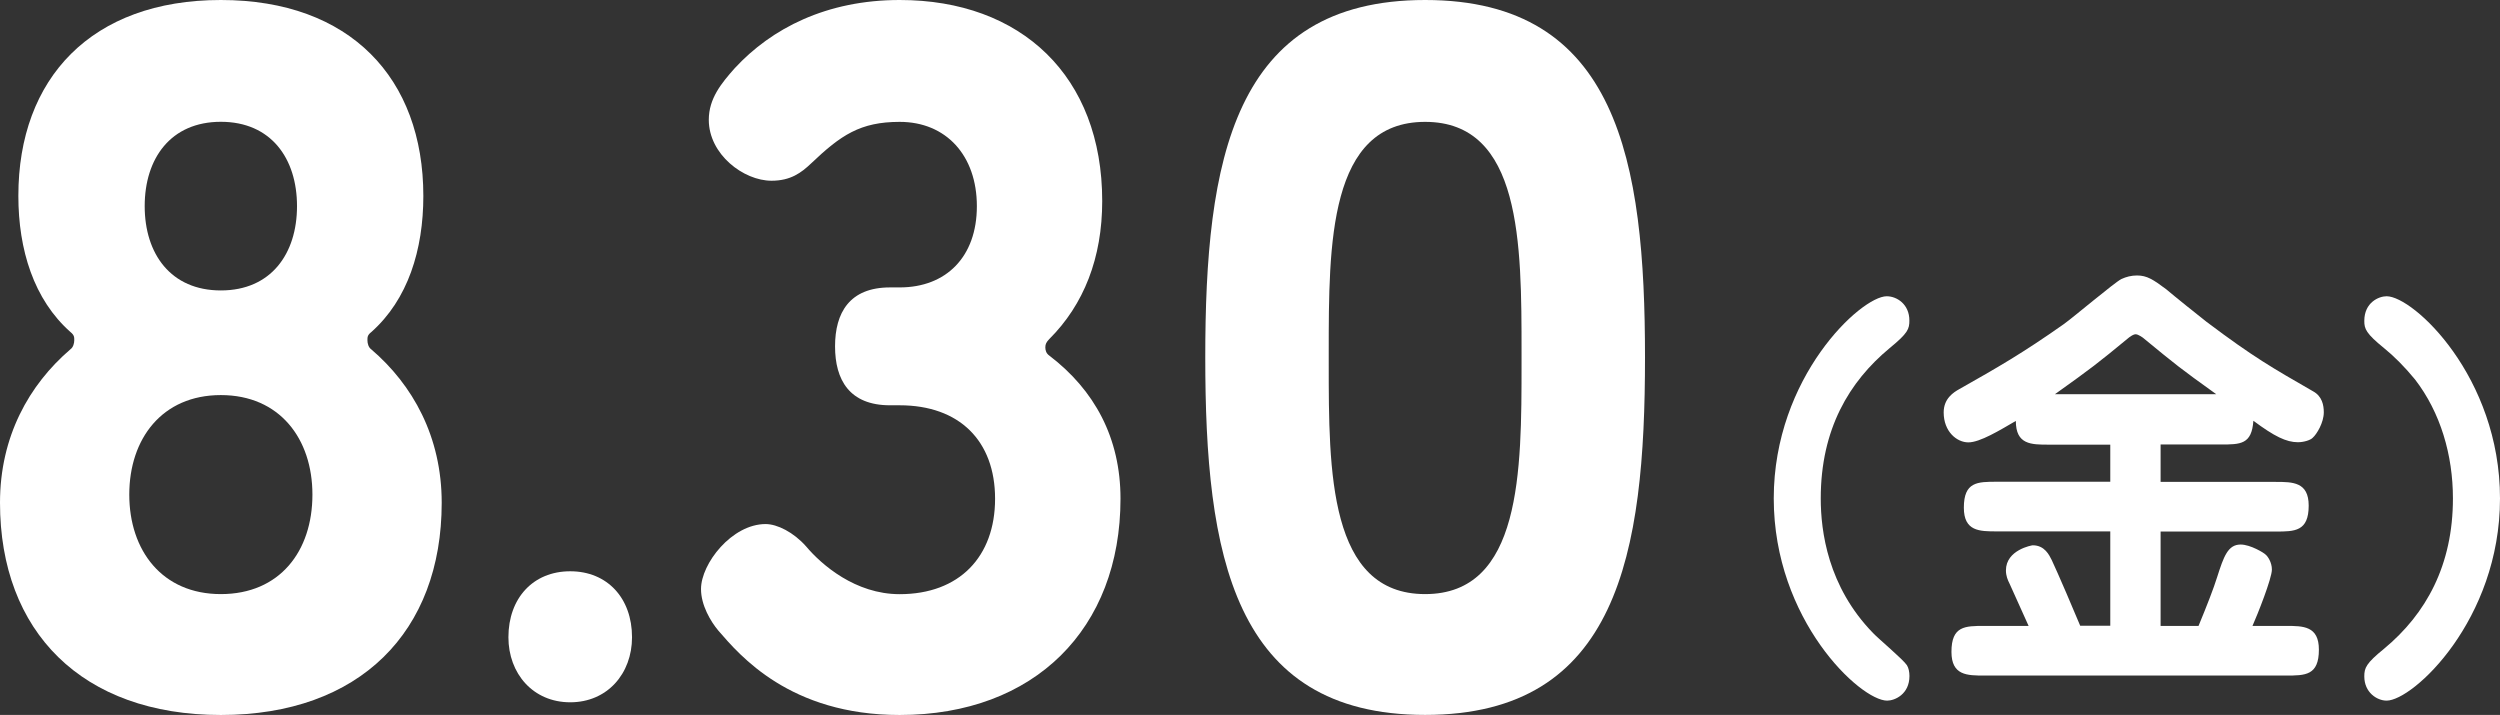<?xml version="1.0" encoding="UTF-8"?>
<svg id="_レイヤー_1" data-name="レイヤー 1" xmlns="http://www.w3.org/2000/svg" viewBox="0 0 330.88 94.62">
  <rect x="0" y="0" width="330.88" height="94.62" fill="#333333" stroke="none"/>
  <defs>
    <style>
      .cls-1 {
        fill: #fff;
        stroke-width: 0px;
      }
    </style>
  </defs>
  <g>
    <path class="cls-1" d="M0,66.53c0-8.74,3.83-15.59,9.32-20.3.38-.27.51-.81.51-1.21s0-.67-.51-1.08c-4.85-4.3-6.89-10.89-6.89-18.01C2.42,10.35,12.12,0,29.23,0s26.8,10.35,26.8,25.94c0,7.12-2.04,13.71-6.89,18.01-.51.4-.51.67-.51,1.08s.13.94.51,1.21c5.49,4.7,9.32,11.56,9.32,20.3,0,17.07-10.85,28.09-29.23,28.09S0,83.6,0,66.53ZM41.35,65.46c0-7.39-4.34-13.17-12.12-13.17s-12.12,5.78-12.12,13.17,4.34,13.17,12.12,13.17,12.12-5.65,12.12-13.17ZM39.31,27.28c0-6.32-3.45-11.16-10.08-11.16s-10.08,4.84-10.08,11.16,3.45,11.16,10.08,11.16,10.08-4.84,10.08-11.16Z"/>
    <path class="cls-1" d="M83.65,84.34c0,4.82-3.27,8.61-8.18,8.61s-8.18-3.79-8.18-8.61c0-5.17,3.27-8.73,8.18-8.73s8.18,3.56,8.18,8.73Z"/>
    <path class="cls-1" d="M119.08,38.04c6.13,0,10.21-4.03,10.21-10.75s-4.08-11.16-10.21-11.16c-5.23,0-7.79,1.75-11.74,5.51-1.28,1.21-2.68,2.28-5.23,2.28-3.7,0-8.3-3.49-8.3-8.06,0-2.82,1.66-4.84,3.45-6.85,4.85-5.24,12.12-9.01,21.82-9.01,16.08,0,26.8,10.08,26.8,26.61,0,7.53-2.43,13.71-7.02,18.28-.38.4-.51.67-.51,1.08s.13.81.51,1.08c6,4.57,9.44,10.89,9.44,18.95,0,17.2-11.36,28.63-29.23,28.63-14.55,0-21.19-7.93-23.99-11.16-1.02-1.21-2.3-3.36-2.3-5.51,0-3.36,4.08-8.6,8.55-8.6,1.53,0,3.7,1.08,5.36,2.96,2.04,2.42,6.51,6.32,12.38,6.32,7.91,0,12.63-4.97,12.63-12.63s-4.72-12.37-12.63-12.37h-1.28c-5.36,0-7.27-3.36-7.27-7.8s1.91-7.8,7.27-7.8h1.28Z"/>
    <path class="cls-1" d="M217.72,47.31c0,25.94-3.57,47.31-29.1,47.31s-29.1-21.37-29.1-47.31S163.1,0,188.62,0s29.1,21.37,29.1,47.31ZM201.38,48.12v-1.48c0-14.38,0-30.51-12.76-30.51s-12.76,16.13-12.76,30.51v1.48c0,14.25,0,30.51,12.76,30.51s12.76-16.26,12.76-30.51Z"/>
  </g>
  <g>
    <path class="cls-1" d="M247.91,83.79c.66.71,3.98,3.49,4.48,4.26.22.35.33.89.33,1.42,0,2.43-1.96,3.26-2.95,3.26-3.55,0-15.01-10.66-15.01-26.76s11.57-26.76,14.95-26.76c1.36,0,3,1.07,3,3.2,0,1.12-.16,1.66-2.62,3.67-5.35,4.44-9.11,10.72-9.11,19.89,0,4.32.93,11.66,6.93,17.82Z"/>
    <path class="cls-1" d="M285.96,63.78h15.23c2.24,0,4.37,0,4.37,3.14,0,3.43-1.86,3.43-4.37,3.43h-15.23v12.49h5.02c1.15-2.78,2.02-5.03,2.46-6.45.87-2.72,1.42-4.32,3.11-4.32,1.31,0,3.11,1.12,3.27,1.3.33.24.87,1.07.87,2.01,0,1.18-1.91,5.98-2.57,7.46h4.42c2.29,0,4.37,0,4.37,3.14,0,3.43-1.8,3.43-4.37,3.43h-39.89c-2.29,0-4.37,0-4.37-3.14,0-3.43,1.8-3.43,4.37-3.43h5.84c-.82-1.84-1.69-3.73-2.51-5.57-.27-.53-.49-1.07-.49-1.78,0-2.72,3.44-3.32,3.55-3.32,1.58,0,2.18,1.3,2.51,1.95.71,1.48,3.27,7.46,3.77,8.7h3.98v-12.49h-15.01c-2.29,0-4.37,0-4.37-3.14,0-3.43,1.8-3.43,4.37-3.43h15.01v-4.91h-8.13c-2.35,0-4.37,0-4.37-3.14-2.13,1.24-4.75,2.84-6.28,2.84s-3.27-1.42-3.27-3.97c0-1.83,1.31-2.66,2.07-3.08,5.02-2.84,8.35-4.74,13.81-8.59,1.26-.89,6.71-5.51,7.64-5.98.66-.3,1.31-.47,2.07-.47,1.31,0,2.13.53,3.87,1.83.82.71,4.58,3.73,5.35,4.32,6.22,4.68,8.73,6.1,14.08,9.18,1.2.65,1.42,1.84,1.42,2.78,0,1.36-.93,2.9-1.47,3.37-.27.3-1.15.59-1.96.59-1.53,0-3.11-.77-5.89-2.84-.22,3.14-1.69,3.14-4.37,3.14h-7.91v4.91ZM293.32,52.17c-4.86-3.49-5.29-3.85-9.61-7.4-.05-.06-.71-.53-1.04-.53s-.71.3-.87.41c-4.31,3.55-4.86,3.97-9.82,7.52h21.34Z"/>
    <path class="cls-1" d="M319.63,50.22c-1.36-1.66-2.78-3.08-4.09-4.14-2.4-1.95-2.62-2.55-2.62-3.61,0-2.43,1.91-3.26,2.95-3.26,3.55,0,15.01,10.66,15.01,26.76s-11.52,26.76-15.01,26.76c-1.26,0-2.95-1.07-2.95-3.2,0-1.13.22-1.72,2.62-3.67,5.57-4.62,9.11-11.07,9.11-19.89,0-5.74-1.64-11.37-5.02-15.75Z"/>
  </g>
</svg>